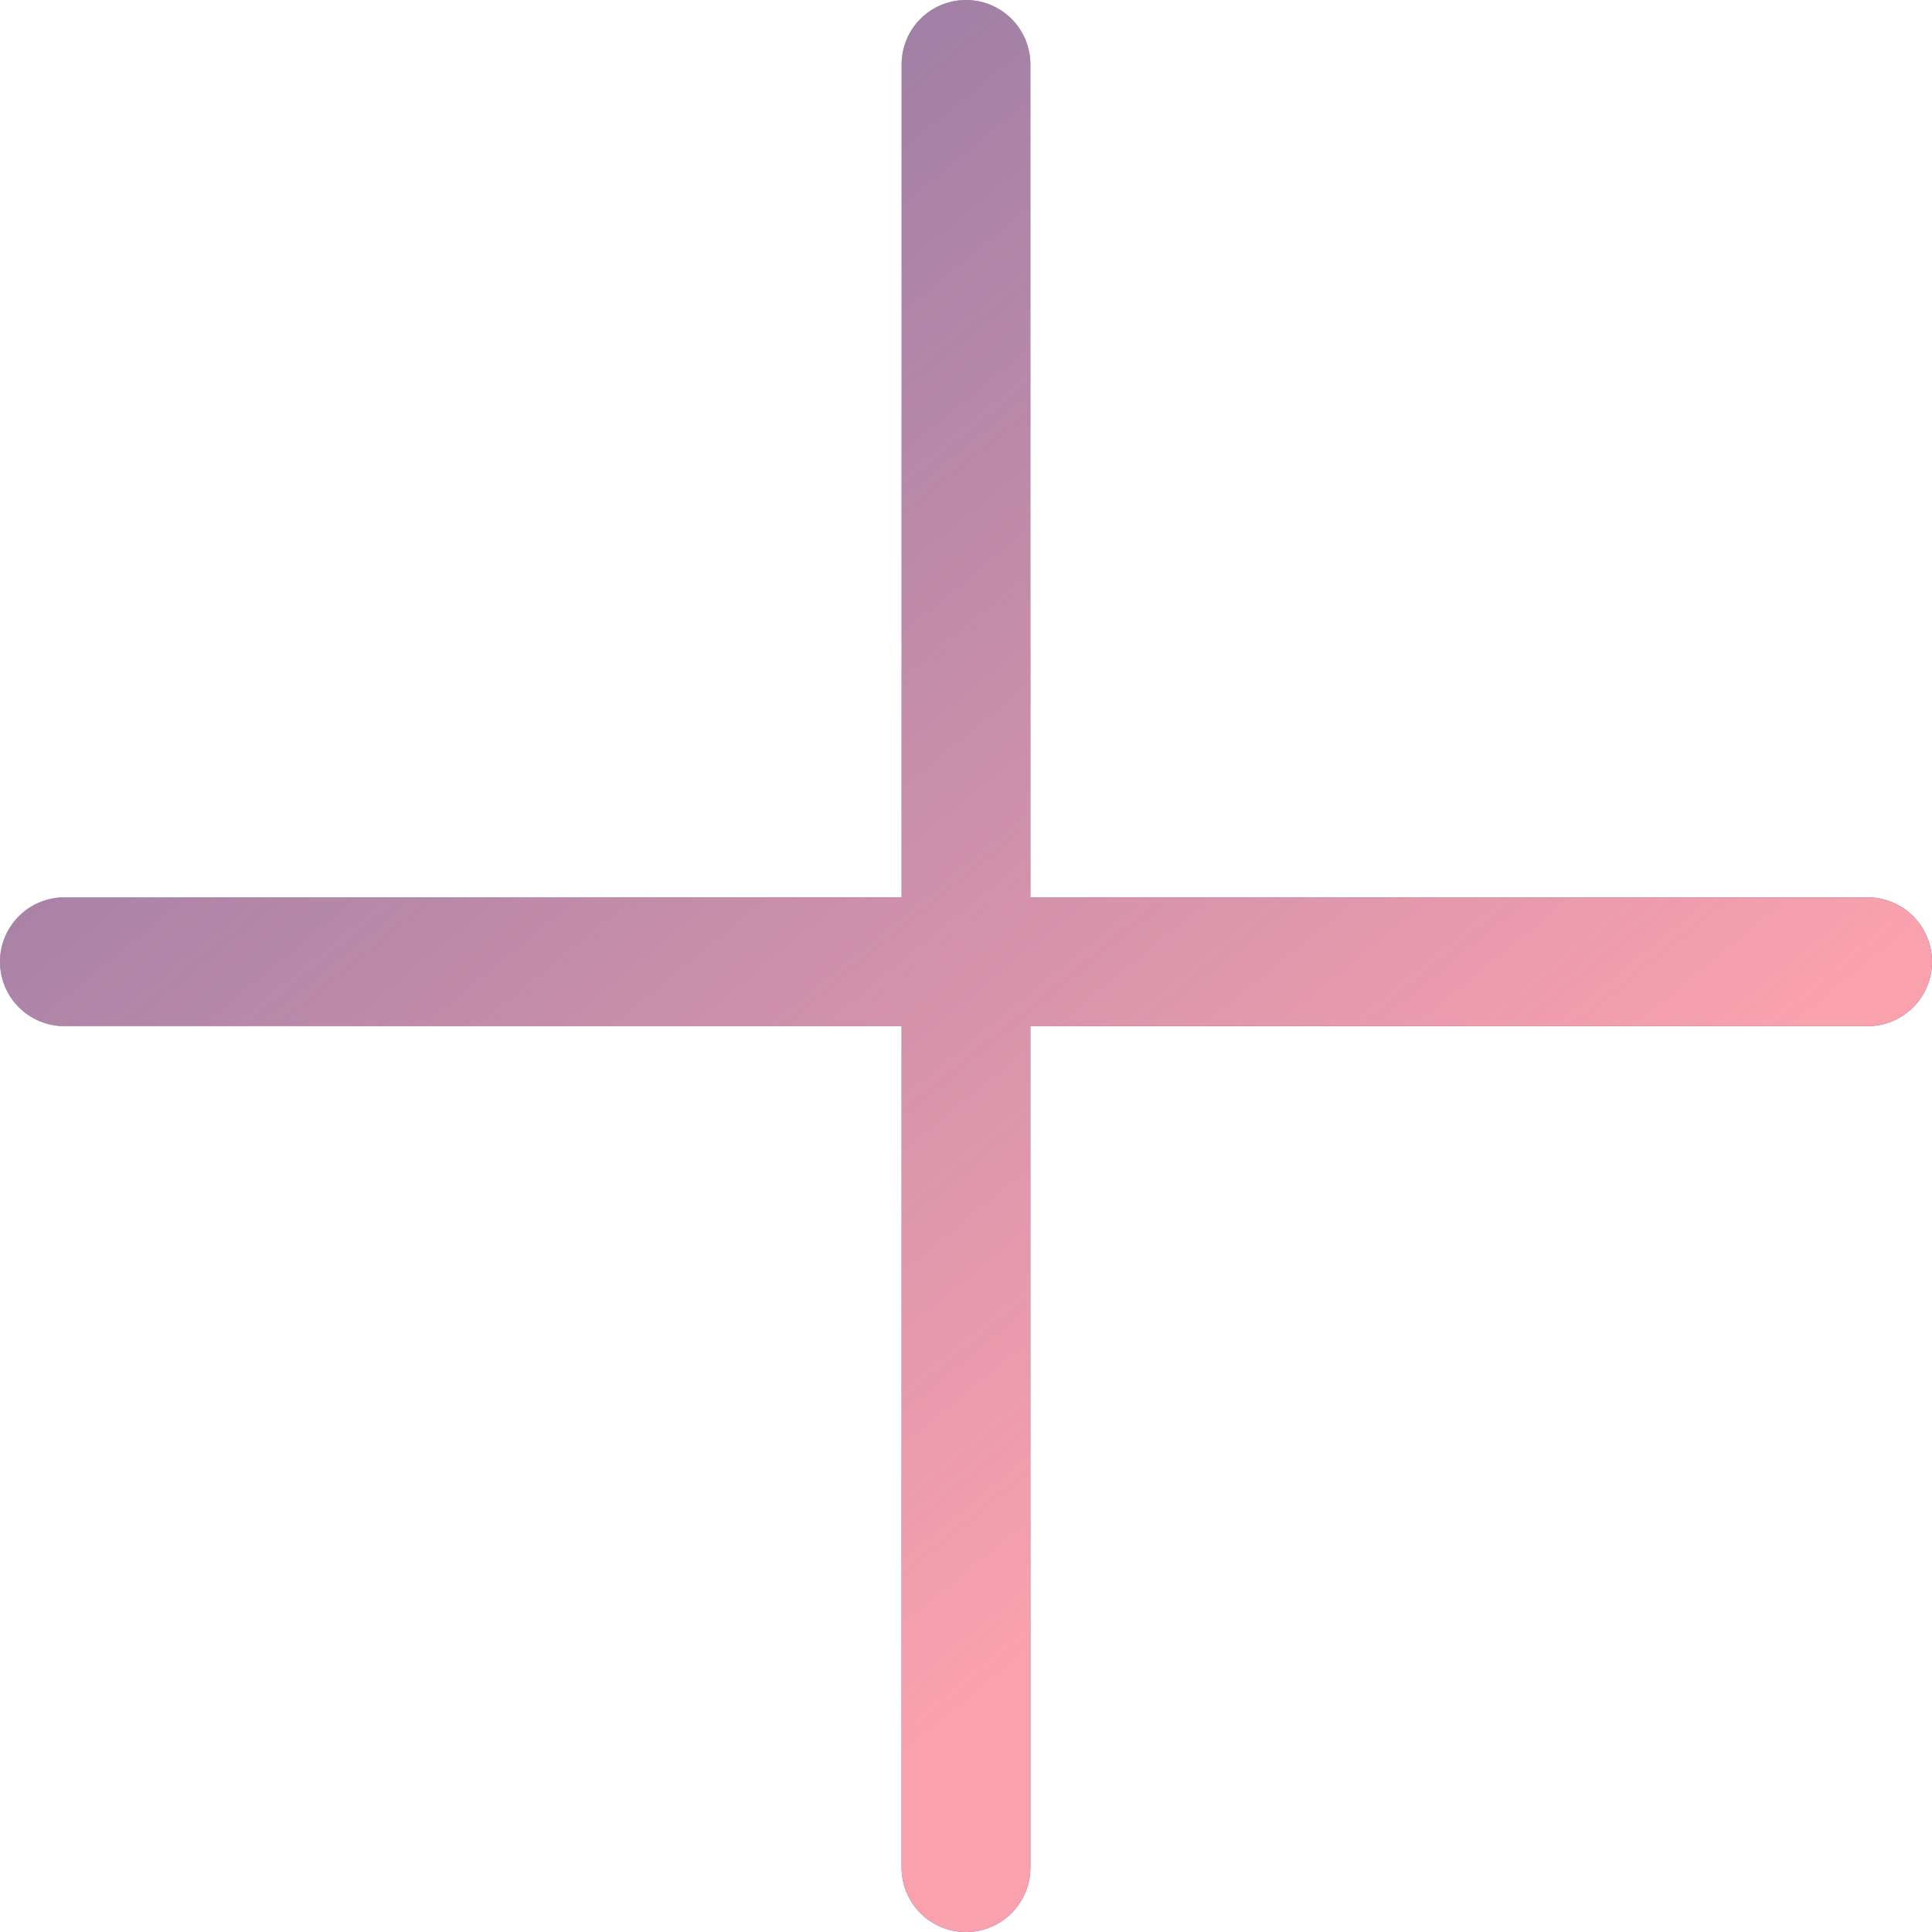 <?xml version="1.0" encoding="UTF-8"?> <svg xmlns="http://www.w3.org/2000/svg" width="30" height="30" fill="none"><path fill="#4D609F" fill-rule="evenodd" d="M14 29a1 1 0 1 0 2 0V15.934h13a1 1 0 1 0 0-2H16V1a1 1 0 1 0-2 0v12.934H1a1 1 0 0 0 0 2h13V29Z" clip-rule="evenodd"></path><path fill="url(#a)" fill-rule="evenodd" d="M14 29a1 1 0 1 0 2 0V15.934h13a1 1 0 1 0 0-2H16V1a1 1 0 1 0-2 0v12.934H1a1 1 0 0 0 0 2h13V29Z" clip-rule="evenodd"></path><defs><linearGradient id="a" x1="24.456" x2="4.013" y1="18.75" y2="-6.22" gradientUnits="userSpaceOnUse"><stop stop-color="#FAA1AE"></stop><stop offset="1" stop-color="#FAA1AE" stop-opacity=".2"></stop></linearGradient></defs></svg> 